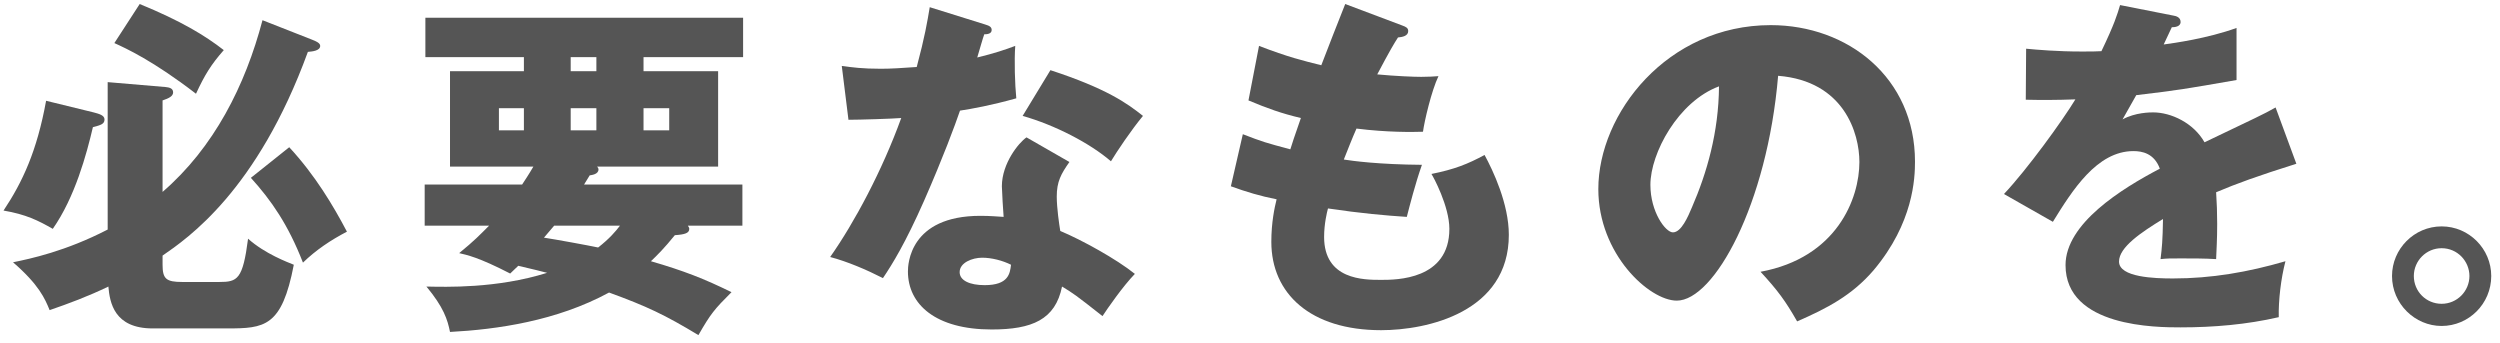 <svg width="270" height="37" viewBox="0 0 270 37" fill="none" xmlns="http://www.w3.org/2000/svg">
<path d="M263.696 24.45C266.66 24.45 269.054 26.882 269.054 29.808C269.054 32.81 266.622 35.204 263.696 35.204C260.808 35.204 258.338 32.81 258.338 29.808C258.338 26.882 260.732 24.45 263.696 24.45ZM263.696 26.806C262.024 26.806 260.694 28.174 260.694 29.808C260.694 31.48 262.024 32.81 263.696 32.81C265.368 32.81 266.698 31.442 266.698 29.808C266.698 28.212 265.406 26.806 263.696 26.806Z" fill="#555555"/>
<path d="M228.968 0.548L234.744 1.688C234.972 1.726 235.504 1.84 235.504 2.372C235.504 2.904 234.82 2.942 234.554 2.942L233.68 4.804C234.782 4.652 238.392 4.158 241.546 3.018V8.642C235.884 9.63 235.2 9.744 230.716 10.276C230.26 11.074 230.184 11.226 229.234 12.898C230.602 12.138 232.236 12.138 232.54 12.138C234.478 12.138 236.91 13.278 238.088 15.368C243.712 12.67 244.358 12.404 245.764 11.606L248.006 17.686C243.788 19.016 241.584 19.814 239.342 20.764C239.418 21.866 239.456 23.044 239.456 24.184C239.456 25.894 239.38 26.958 239.342 27.984C238.126 27.908 236.758 27.908 235.542 27.908C234.288 27.908 234.098 27.908 233.338 27.984C233.49 26.768 233.566 26.008 233.604 23.652C231.248 25.096 228.854 26.692 228.854 28.25C228.854 29.96 232.73 30.074 234.668 30.074C238.848 30.074 242.8 29.39 246.828 28.212C246.334 30.112 246.068 32.43 246.106 34.254C242.648 35.052 239.076 35.356 235.504 35.356C232.958 35.356 223.078 35.356 223.078 28.63C223.078 24.146 229.12 20.384 233.262 18.218C232.654 16.546 231.324 16.318 230.412 16.318C226.46 16.318 223.8 20.574 221.71 23.956L216.428 20.954C218.936 18.294 222.736 13.05 224.142 10.732C222.09 10.808 220.418 10.808 218.784 10.77L218.822 5.26C220 5.374 222.204 5.564 224.788 5.564C225.89 5.564 226.346 5.564 226.954 5.526C228.36 2.6 228.664 1.574 228.968 0.548Z" fill="#555555"/>
<path d="M194.089 34.71C192.835 32.506 191.999 31.366 190.137 29.352C198.383 27.832 200.815 21.448 200.815 17.496C200.815 14.418 199.181 8.756 192.037 8.186C190.859 22.094 185.121 32.468 181.093 32.468C178.129 32.468 172.619 27.452 172.619 20.422C172.619 12.252 180.067 2.714 191.239 2.714C199.561 2.714 206.819 8.376 206.819 17.458C206.819 19.206 206.667 24.07 202.335 29.2C200.017 31.898 197.319 33.304 194.089 34.71ZM185.653 9.326C181.245 10.96 178.243 16.546 178.243 19.966C178.243 22.892 179.877 25.096 180.675 25.096C181.587 25.096 182.309 23.386 182.727 22.398C184.361 18.636 185.615 14.266 185.653 9.326Z" fill="#555555"/>
<path d="M145.284 0.434L151.44 2.752C151.858 2.904 152.086 3.018 152.086 3.36C152.086 3.892 151.44 4.006 150.984 4.044C150.566 4.69 150.11 5.45 148.742 8.034C150.756 8.224 152.694 8.3 153.492 8.3C154.29 8.3 154.822 8.262 155.354 8.224C154.594 9.82 153.834 13.088 153.682 14.228C152.542 14.266 149.844 14.304 146.5 13.886C146.044 14.912 145.512 16.28 145.132 17.23C146.082 17.382 148.894 17.762 153.568 17.8C152.846 19.852 152.238 22.246 151.934 23.424C149.616 23.272 146.994 23.044 143.422 22.512C143.308 22.93 143.004 24.184 143.004 25.59C143.004 30.226 147.298 30.226 149.16 30.226C150.794 30.226 156.532 30.226 156.532 24.716C156.532 22.284 154.784 19.054 154.594 18.788C157.064 18.294 158.508 17.724 160.332 16.736C161.244 18.408 162.954 22.018 162.954 25.362C162.954 33.722 154.138 35.66 149.16 35.66C141.522 35.66 137.304 31.708 137.304 26.122C137.304 24.032 137.646 22.436 137.874 21.524C136.126 21.182 134.606 20.726 132.934 20.118L134.226 14.494C136.392 15.33 136.658 15.406 139.356 16.128C139.508 15.634 139.774 14.798 140.496 12.746C138.406 12.252 136.924 11.72 134.834 10.846L135.974 4.956C139.128 6.172 140.724 6.552 142.7 7.046C143.08 6.02 144.904 1.384 145.284 0.434Z" fill="#555555"/>
<path d="M110.862 14.836L115.498 17.496C114.586 18.788 114.13 19.624 114.13 21.22C114.13 22.474 114.396 24.26 114.51 24.944C116.79 25.894 120.59 27.984 122.566 29.58C121.274 30.91 119.564 33.38 119.07 34.14C116.182 31.86 115.84 31.632 114.7 30.948C113.978 34.52 111.47 35.584 107.1 35.584C101.058 35.584 98.056 32.886 98.056 29.314C98.056 28.592 98.208 23.31 105.884 23.31C106.948 23.31 107.708 23.386 108.392 23.424C108.354 23.158 108.202 20.422 108.202 20.118C108.202 17.648 110.026 15.406 110.862 14.836ZM109.19 28.592C108.278 28.136 107.1 27.832 106.074 27.832C105.01 27.832 103.642 28.364 103.642 29.39C103.642 30.302 104.744 30.796 106.34 30.796C108.924 30.796 109.076 29.542 109.19 28.592ZM91.634 12.936L90.912 7.122C92.052 7.274 93.116 7.426 95.13 7.426C96.232 7.426 97.372 7.35 99.006 7.236C99.88 3.968 100.146 2.372 100.412 0.776L106.378 2.638C106.91 2.79 107.1 2.942 107.1 3.246C107.1 3.702 106.492 3.702 106.302 3.702C106.188 3.968 105.694 5.716 105.542 6.21C107.404 5.754 108.544 5.374 109.646 4.956C109.532 6.514 109.608 9.098 109.76 10.618C107.062 11.378 104.934 11.758 103.68 11.948C103.148 13.506 101.856 17.002 99.804 21.676C97.79 26.236 96.384 28.516 95.358 30.036C93.572 29.124 91.52 28.25 89.658 27.756C92.28 24.032 95.282 18.408 97.334 12.746C96.46 12.822 92.812 12.936 91.634 12.936ZM110.444 12.518L113.446 7.578C119.488 9.554 121.73 11.15 123.44 12.518C122.148 14.076 120.628 16.356 119.982 17.42C117.74 15.482 113.94 13.506 110.444 12.518Z" fill="#555555"/>
<path d="M52.819 24.374H45.865V19.928H56.391C56.733 19.396 57.075 18.902 57.607 17.99H48.601V7.692H56.581V6.172H45.941V1.916H80.255V6.172H69.501V7.692H77.557V17.99H64.485C64.561 18.066 64.637 18.18 64.637 18.294C64.637 18.826 63.915 18.902 63.687 18.94C63.421 19.358 63.307 19.548 63.079 19.928H80.179V24.374H74.289C74.365 24.488 74.441 24.602 74.441 24.716C74.441 25.172 73.985 25.324 72.883 25.4C71.743 26.806 70.983 27.566 70.299 28.212C73.833 29.238 76.075 30.112 79.001 31.556C77.139 33.418 76.759 33.874 75.429 36.192C71.781 33.988 69.843 33.076 65.777 31.594C60.115 34.672 53.655 35.584 48.601 35.85C48.335 34.52 47.917 33.19 46.055 30.948C48.145 30.986 53.617 31.176 59.089 29.466C58.405 29.276 57.721 29.124 55.973 28.706C55.745 28.896 55.441 29.238 55.099 29.542C51.641 27.756 50.387 27.528 49.589 27.338C51.261 25.97 51.793 25.4 52.819 24.374ZM61.635 11.682V14.076H64.409V11.682H61.635ZM64.409 7.692V6.172H61.635V7.692H64.409ZM56.581 14.076V11.682H53.883V14.076H56.581ZM69.501 11.682V14.076H72.275V11.682H69.501ZM66.955 24.374H59.849C59.545 24.716 59.127 25.21 58.747 25.666C60.001 25.856 63.535 26.502 64.599 26.73C65.815 25.78 66.499 24.982 66.955 24.374Z" fill="#555555"/>
<path d="M28.349 2.182L33.669 4.272C34.163 4.462 34.581 4.652 34.581 4.956C34.581 5.488 33.707 5.564 33.251 5.602C27.779 20.612 20.255 25.742 17.557 27.604V28.592C17.557 30.112 17.937 30.454 19.685 30.454H23.675C25.651 30.454 26.221 30.188 26.791 25.78C28.615 27.414 31.085 28.326 31.731 28.592C30.439 35.318 28.577 35.47 24.511 35.47H16.493C12.313 35.47 11.857 32.658 11.705 30.948C9.501 32.012 7.449 32.772 5.359 33.494C4.865 32.278 4.219 30.758 1.407 28.326C3.269 27.946 7.069 27.148 11.629 24.792V8.87L17.899 9.402C18.241 9.44 18.697 9.516 18.697 9.972C18.697 10.39 18.241 10.618 17.557 10.846V20.726C23.105 15.938 26.487 9.25 28.349 2.182ZM4.979 10.884L10.109 12.138C10.679 12.29 11.287 12.442 11.287 12.898C11.287 13.392 10.907 13.506 10.033 13.734C9.349 16.66 8.095 21.296 5.701 24.716C4.105 23.804 2.813 23.158 0.381 22.74C2.433 19.662 3.991 16.318 4.979 10.884ZM12.351 4.652L15.087 0.434C19.533 2.258 22.117 3.816 24.169 5.412C22.801 6.97 22.117 8.072 21.167 10.124C16.531 6.552 13.605 5.222 12.351 4.652ZM27.095 19.206L31.237 15.9C34.049 18.94 35.987 22.208 37.469 25.02C35.721 25.932 34.125 26.996 32.719 28.364C31.123 24.26 29.299 21.638 27.095 19.206Z" fill="#555555"/>
</svg>
